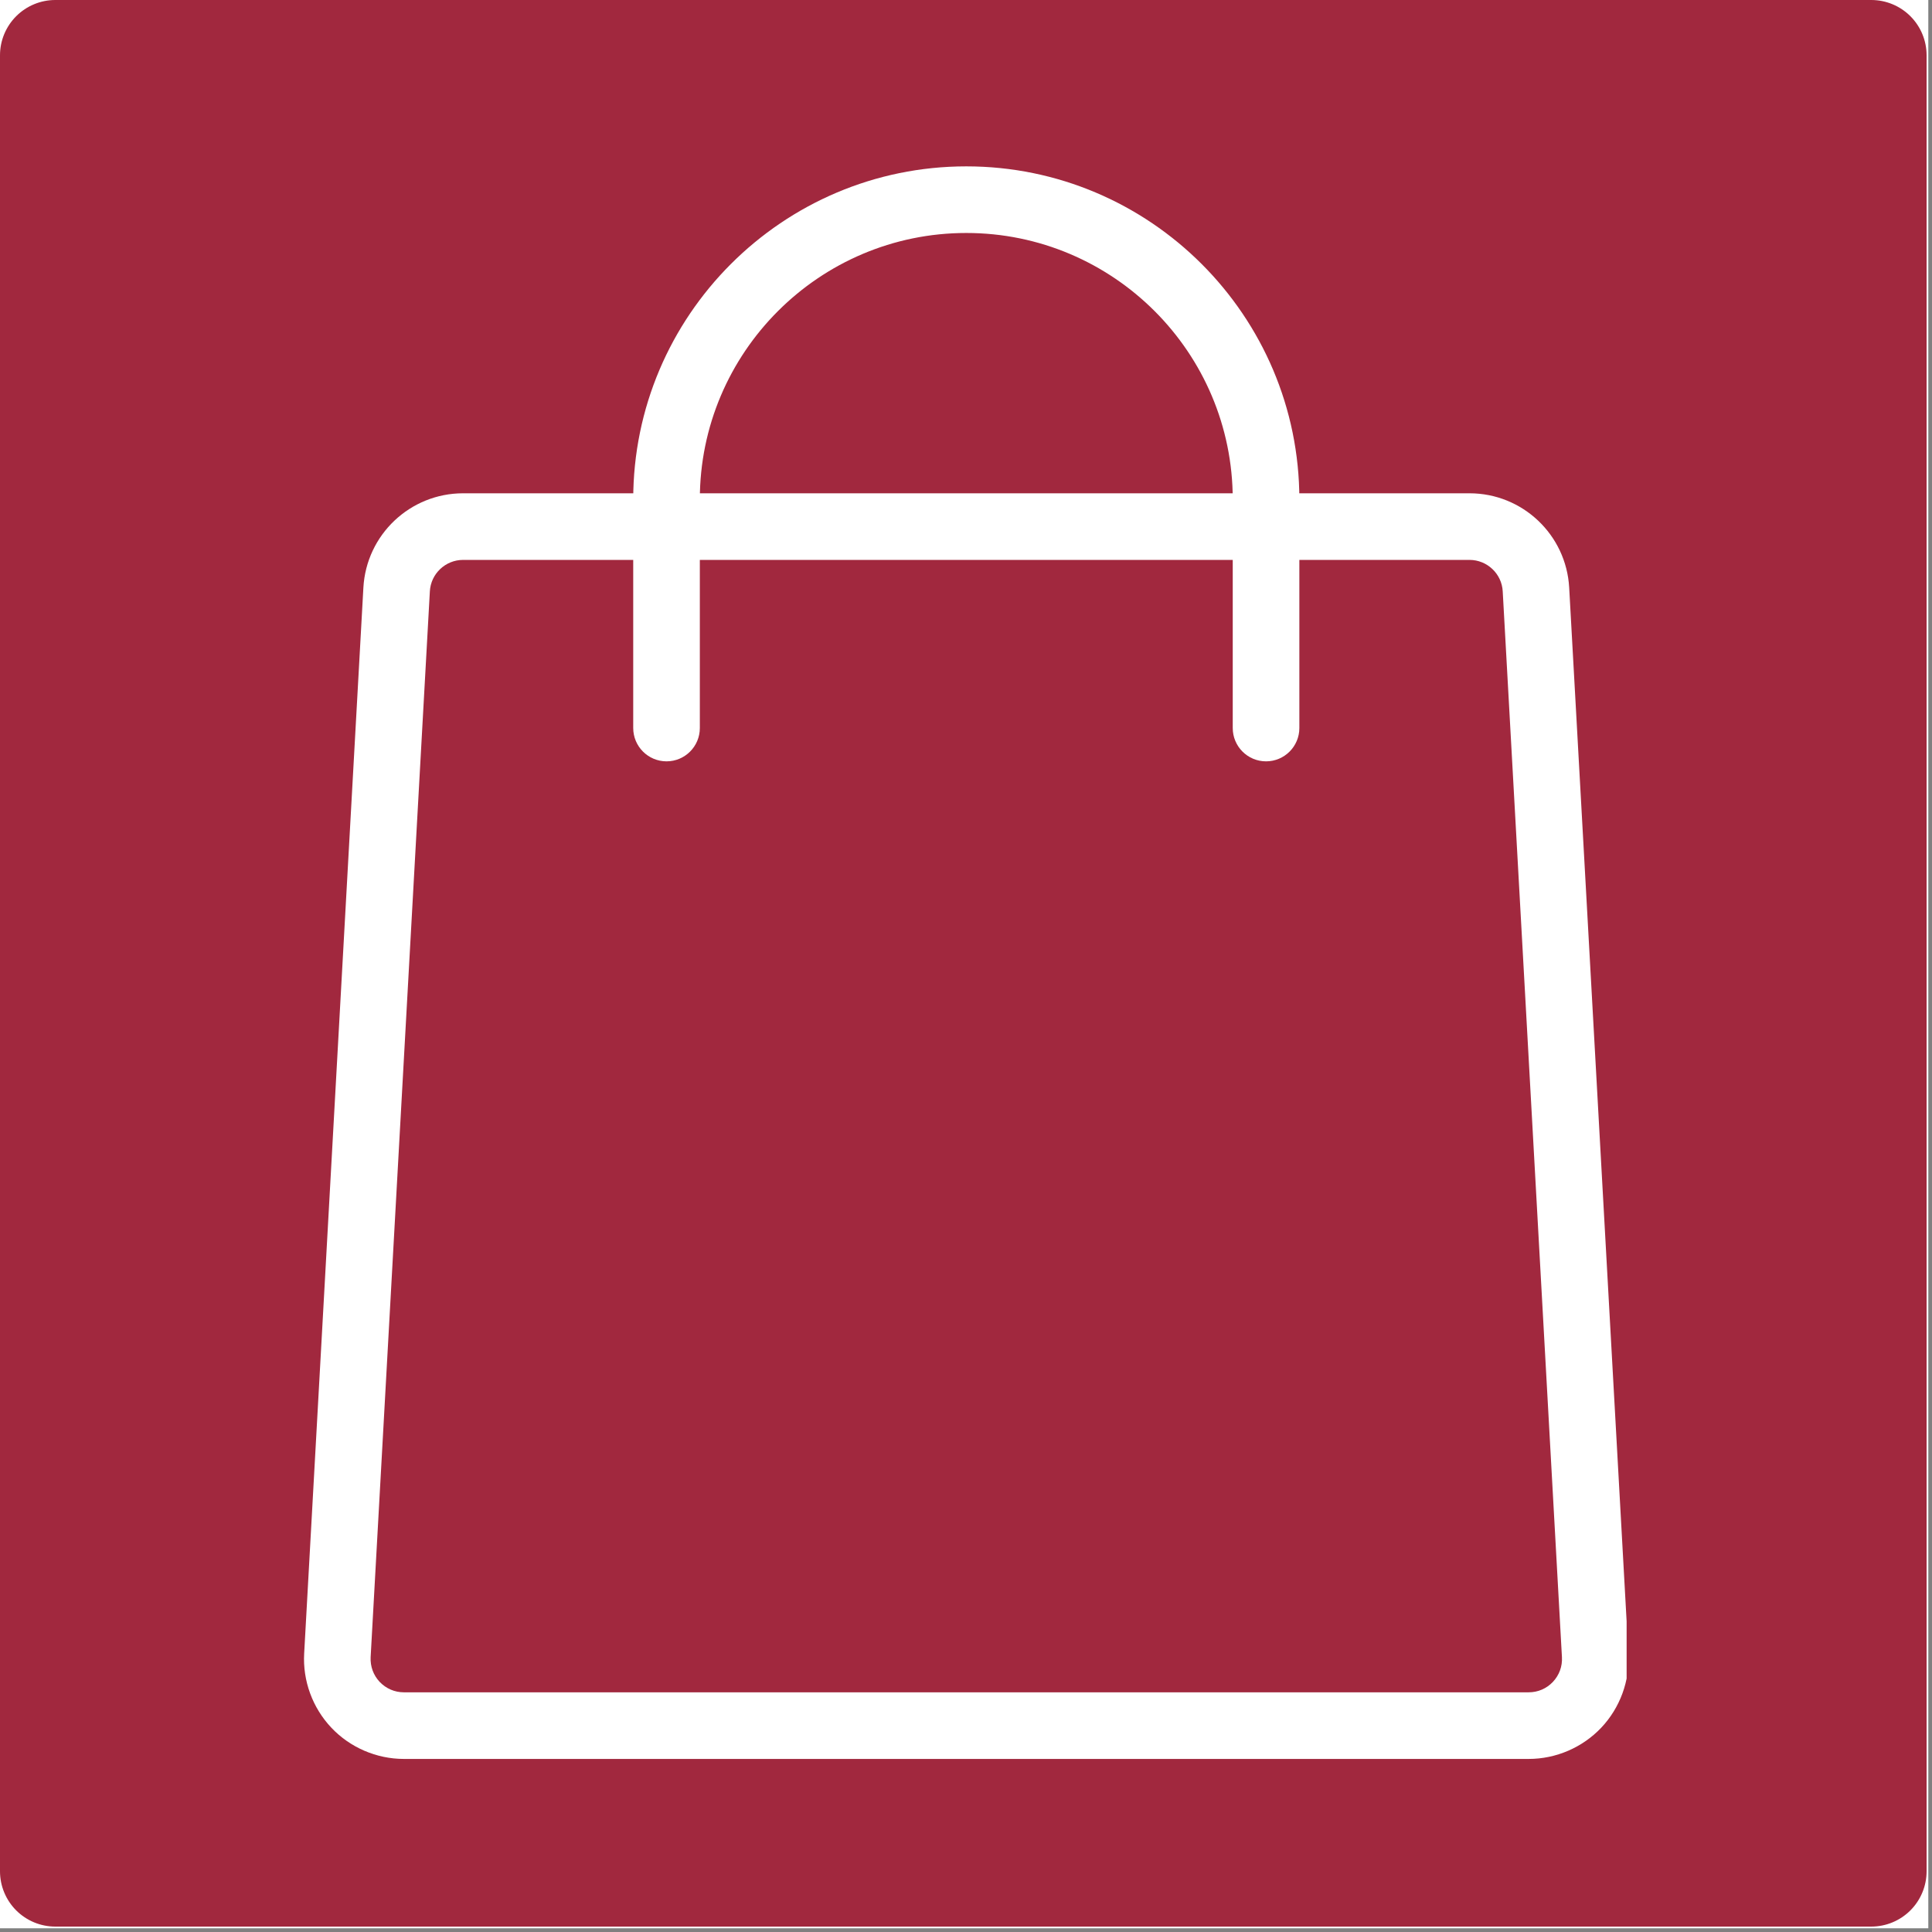 <svg xmlns="http://www.w3.org/2000/svg" xmlns:xlink="http://www.w3.org/1999/xlink" width="523" zoomAndPan="magnify" viewBox="0 0 392.25 392.25" height="523" preserveAspectRatio="xMidYMid meet"><rect x="0" y="0" width="392.25" height="392.25" fill="#808080" stroke="none"/><defs><clipPath id="4d7b2e415e"><path d="M 0 0 L 391.5 0 L 391.5 391.5 L 0 391.5 Z M 0 0 "></path></clipPath><clipPath id="fd54a75241"><path d="M 0 0 L 391.152 0 L 391.152 391.152 L 0 391.152 Z M 0 0 "></path></clipPath><clipPath id="5846170a15"><path d="M 11.23 0 L 379.922 0 C 382.898 0 385.758 1.184 387.863 3.289 C 389.969 5.395 391.152 8.25 391.152 11.23 L 391.152 379.922 C 391.152 382.898 389.969 385.758 387.863 387.863 C 385.758 389.969 382.898 391.152 379.922 391.152 L 11.23 391.152 C 8.25 391.152 5.395 389.969 3.289 387.863 C 1.184 385.758 0 382.898 0 379.922 L 0 11.23 C 0 8.25 1.184 5.395 3.289 3.289 C 5.395 1.184 8.25 0 11.23 0 Z M 11.23 0 "></path></clipPath><clipPath id="e10f0ce828"><path d="M 61 100 L 330.25 100 L 330.25 357.266 L 61 357.266 Z M 61 100 "></path></clipPath><clipPath id="7af54de878"><path d="M 128 33.883 L 264 33.883 L 264 155 L 128 155 Z M 128 33.883 "></path></clipPath></defs><g id="c3f2a53daf"><g clip-rule="nonzero" clip-path="url(#4d7b2e415e)"><path style=" stroke:none;fill-rule:nonzero;fill:#ffffff;fill-opacity:1;" d="M 0 0 L 391.5 0 L 391.5 391.5 L 0 391.5 Z M 0 0 "></path></g><g clip-rule="nonzero" clip-path="url(#fd54a75241)"><g clip-rule="nonzero" clip-path="url(#5846170a15)"><path style=" stroke:none;fill-rule:nonzero;fill:#a1283e;fill-opacity:1;" d="M 0 0 L 391.152 0 L 391.152 391.152 L 0 391.152 Z M 0 0 "></path></g></g><g clip-rule="nonzero" clip-path="url(#e10f0ce828)"><path style=" stroke:none;fill-rule:nonzero;fill:#ffffff;fill-opacity:1;" d="M 310.367 357.113 L 82 357.113 C 76.453 357.113 71.074 354.801 67.273 350.77 C 63.457 346.738 61.441 341.25 61.754 335.703 L 73.777 119.316 C 74.371 108.566 83.258 100.152 94.023 100.152 L 298.348 100.152 C 309.109 100.152 317.996 108.566 318.59 119.316 L 330.613 335.703 C 330.926 341.25 328.91 346.738 325.098 350.77 C 321.281 354.801 315.914 357.113 310.367 357.113 Z M 94.023 113.676 C 90.438 113.676 87.465 116.488 87.273 120.059 L 75.25 336.445 C 75.156 338.328 75.805 340.113 77.09 341.477 C 78.391 342.832 80.121 343.586 82 343.586 L 310.367 343.586 C 312.25 343.586 313.992 342.832 315.277 341.477 C 316.562 340.113 317.227 338.328 317.117 336.445 L 305.094 120.059 C 304.906 116.488 301.93 113.676 298.348 113.676 Z M 94.023 113.676 "></path></g><g clip-rule="nonzero" clip-path="url(#7af54de878)"><path style=" stroke:none;fill-rule:nonzero;fill:#ffffff;fill-opacity:1;" d="M 257.043 154.574 C 253.309 154.574 250.281 151.543 250.281 147.812 L 250.281 101.398 C 250.281 71.562 226.02 47.301 196.184 47.301 C 166.352 47.301 142.086 71.562 142.086 101.398 L 142.086 147.812 C 142.086 151.543 139.059 154.574 135.324 154.574 C 131.594 154.574 128.562 151.543 128.562 147.812 L 128.562 101.398 C 128.562 64.109 158.898 33.777 196.184 33.777 C 233.469 33.777 263.805 64.109 263.805 101.398 L 263.805 147.812 C 263.805 151.543 260.777 154.574 257.043 154.574 Z M 257.043 154.574 "></path></g></g></svg>